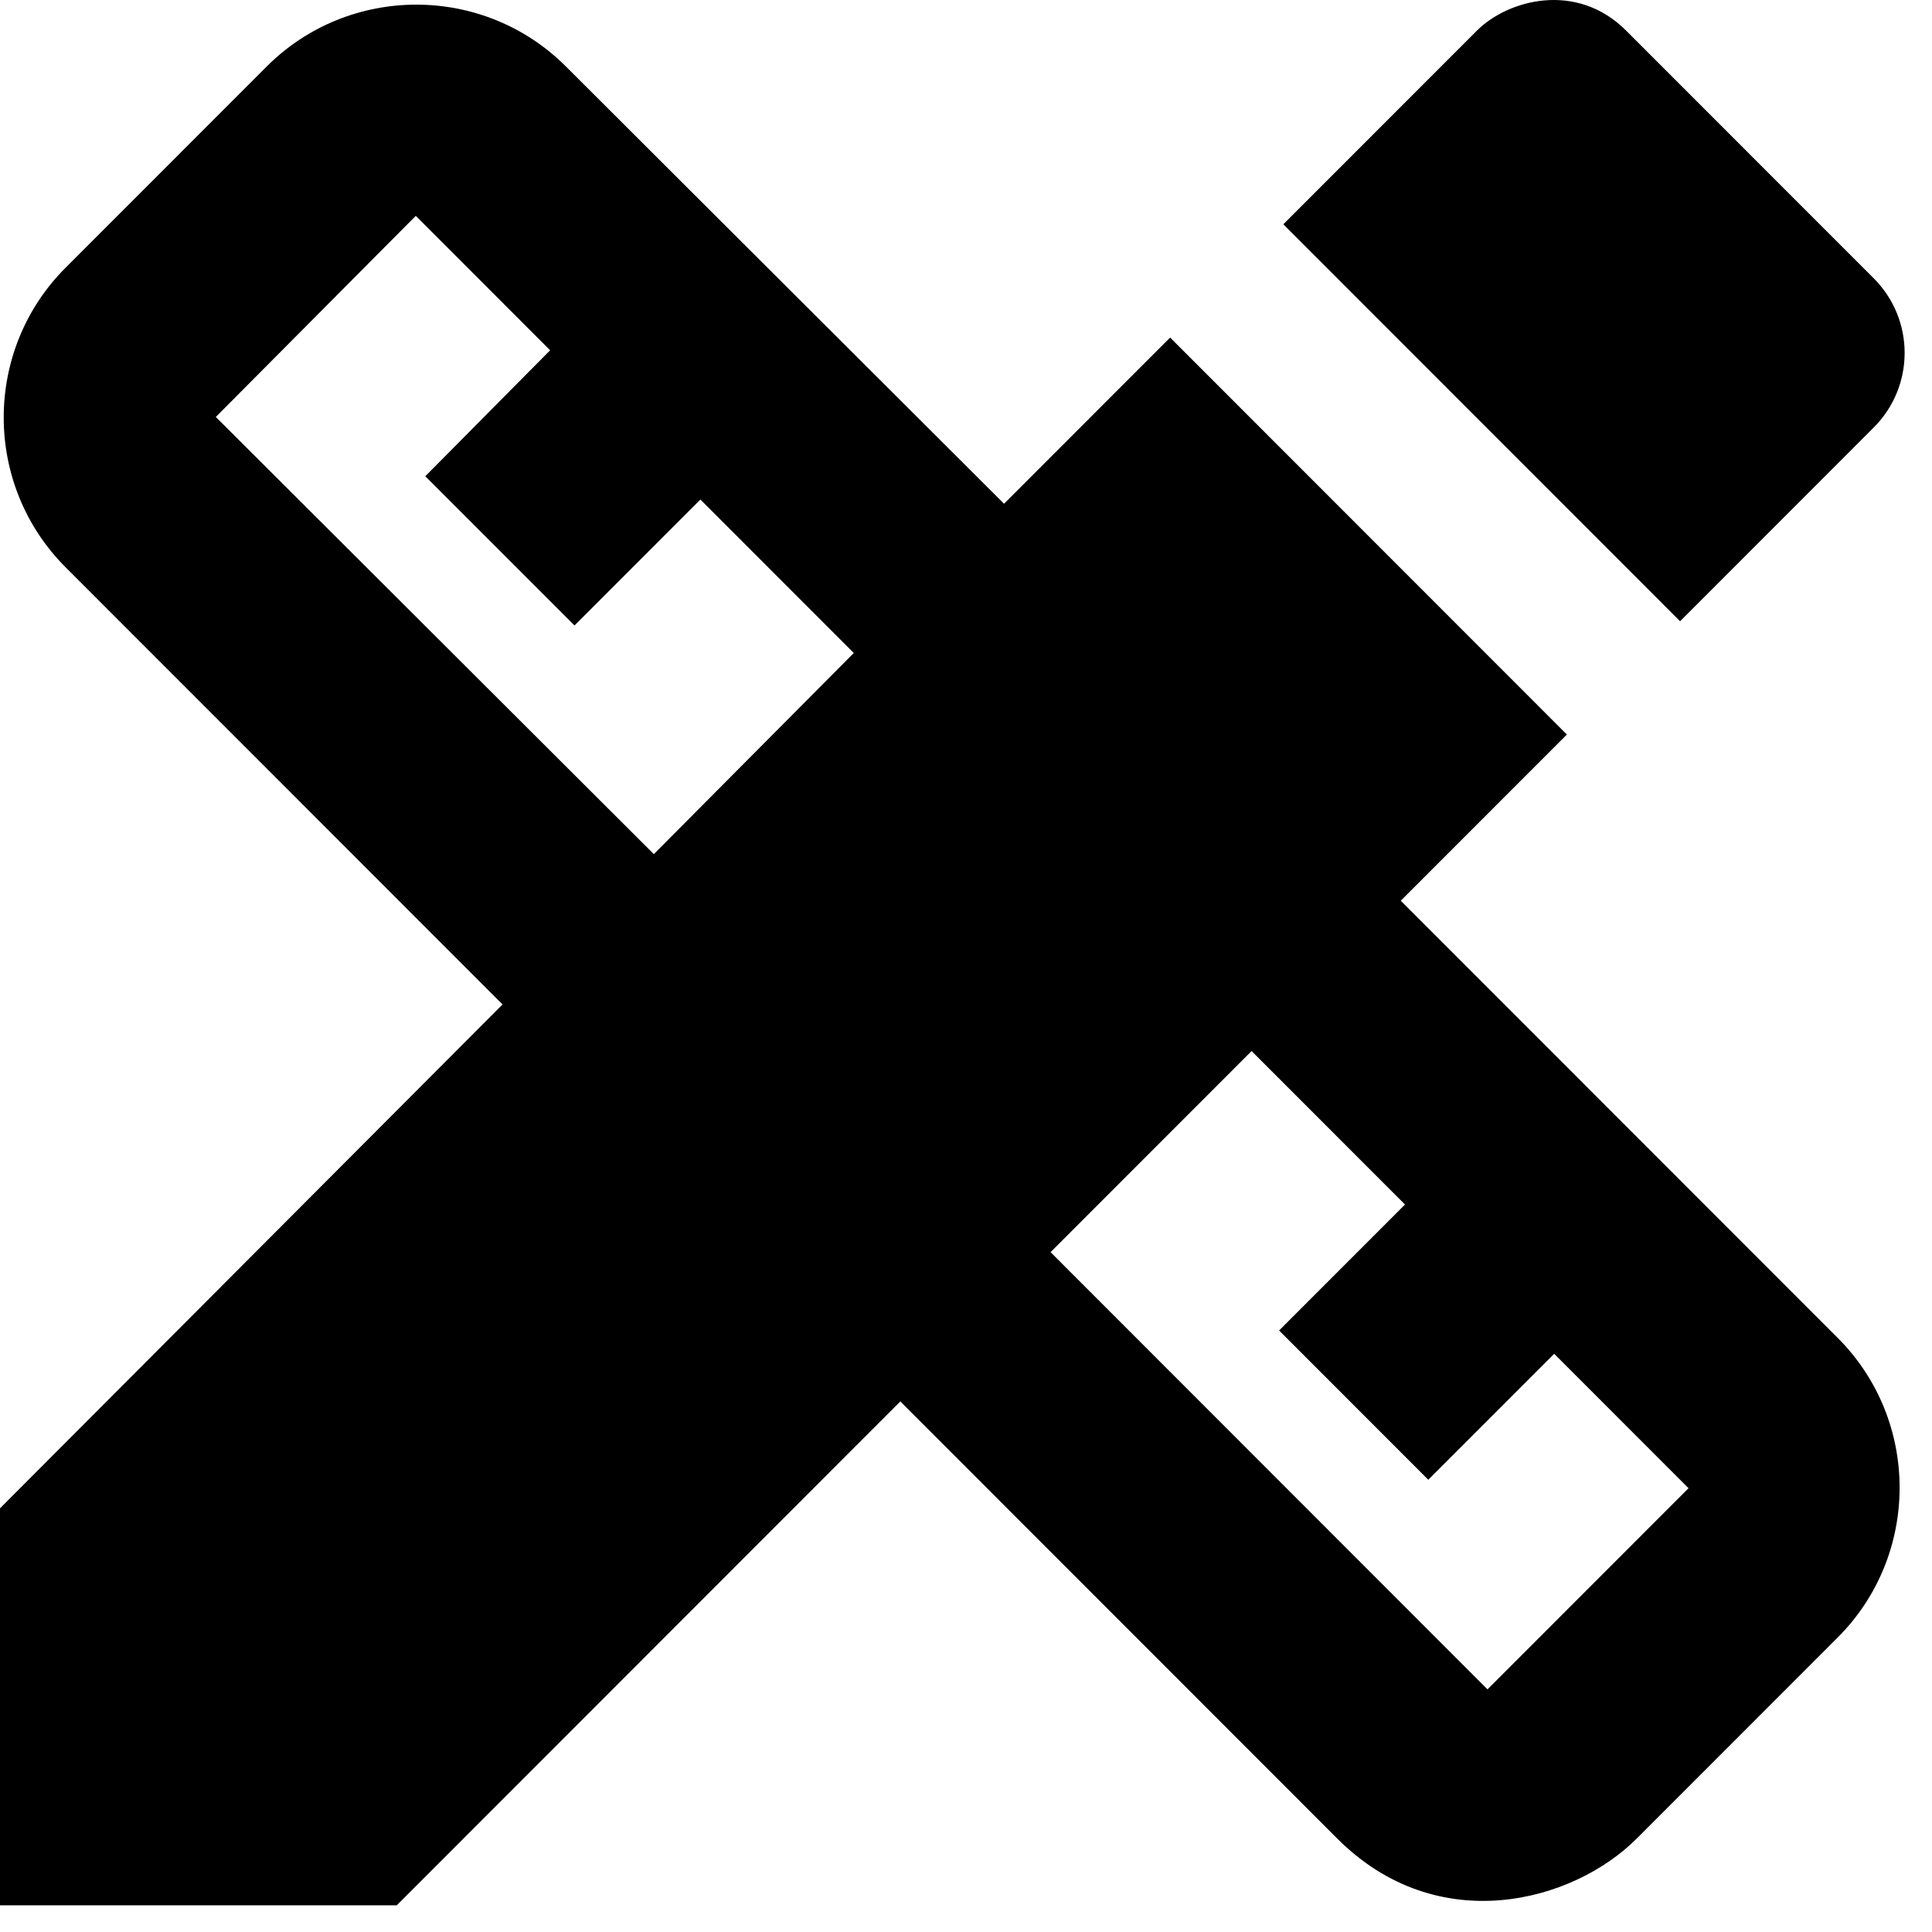 <svg width="61" height="61" viewBox="0 0 61 61" fill="none" xmlns="http://www.w3.org/2000/svg">
<path d="M44.227 28.439L49.472 23.192L36.945 10.658L31.701 15.905L17.871 2.102C15.266 -0.505 11.023 -0.505 8.418 2.102L2.071 8.452C-0.534 11.059 -0.534 15.304 2.071 17.911L15.867 31.714L0 47.623V60.157H12.527L28.427 44.248L42.223 58.051C45.396 61.227 49.672 60.057 51.676 58.051L58.023 51.701C60.629 49.094 60.629 44.849 58.023 42.242L44.227 28.439ZM20.644 26.968L6.814 13.165L13.128 6.815L17.37 11.059L13.428 15.037L18.139 19.749L22.114 15.772L26.957 20.618L20.644 26.968ZM46.966 53.339L33.17 39.535L39.517 33.185L44.361 38.031L40.386 42.008L45.096 46.721L49.071 42.744L53.313 46.988L46.966 53.339Z" fill="black"/>
<path d="M59.159 13.499C60.462 12.195 60.462 10.09 59.159 8.786L51.342 0.966C49.772 -0.605 47.601 -0.004 46.632 0.966L40.519 7.082L53.046 19.615L59.159 13.499Z" fill="black"/>
</svg>
